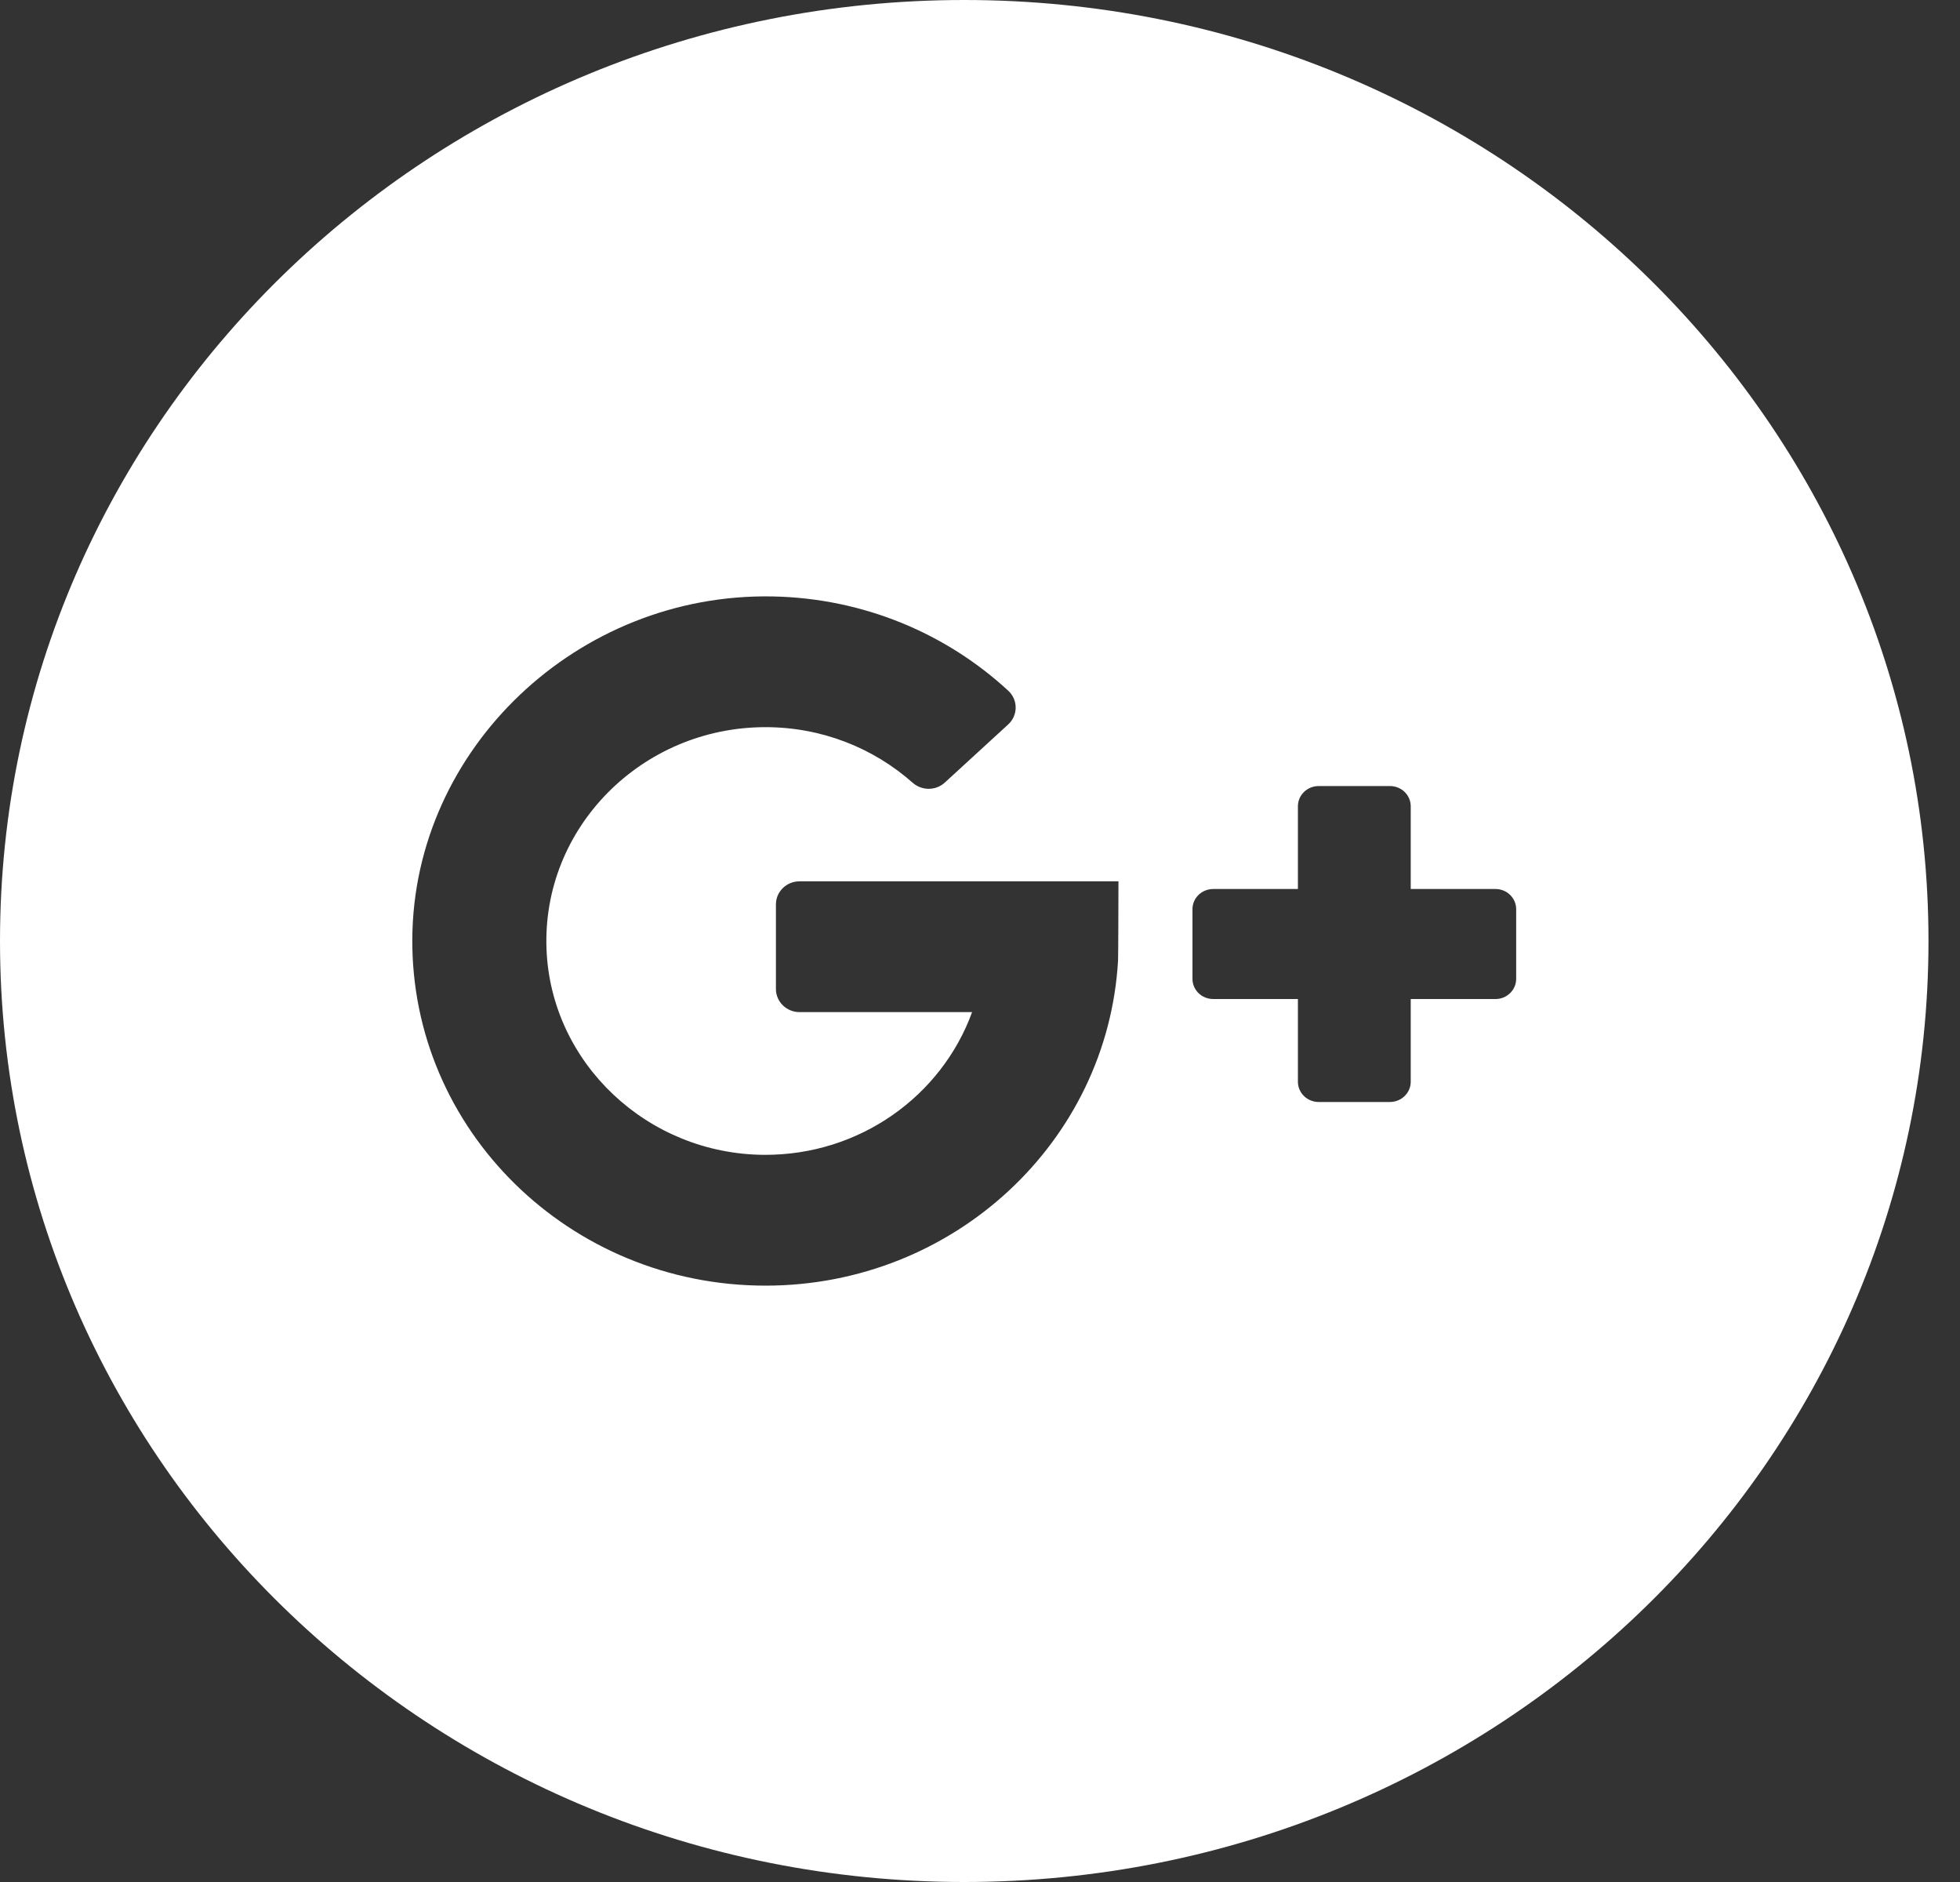 <?xml version="1.0" encoding="UTF-8"?>
<svg width="25px" height="24px" viewBox="0 0 25 24" version="1.1" xmlns="http://www.w3.org/2000/svg" xmlns:xlink="http://www.w3.org/1999/xlink">
    <rect x="0" y="0" width="25" height="24" fill="#333333" stroke="none"/>
    <!-- Generator: Sketch 48.1 (47250) - http://www.bohemiancoding.com/sketch -->
    <title>google</title>
    <desc>Created with Sketch.</desc>
    <defs></defs>
    <g id="footer" stroke="none" stroke-width="1" fill="none" fill-rule="evenodd" transform="translate(-1081, -297)">
        <path d="M1093.299,321 C1086.506,321 1081,315.627 1081,309 C1081,302.373 1086.506,297 1093.299,297 C1100.092,297 1105.598,302.373 1105.598,309 C1105.598,315.627 1100.092,321 1093.299,321 Z M1091.199,309.907 L1093.399,309.907 C1093.013,310.972 1091.967,311.735 1090.743,311.727 C1089.257,311.716 1088.029,310.557 1087.971,309.108 C1087.909,307.556 1089.186,306.273 1090.764,306.273 C1091.485,306.273 1092.143,306.541 1092.64,306.981 C1092.757,307.085 1092.936,307.086 1093.052,306.979 L1093.86,306.238 C1093.986,306.122 1093.987,305.926 1093.861,305.809 C1093.074,305.082 1092.018,304.628 1090.853,304.606 C1088.37,304.559 1086.277,306.545 1086.259,308.969 C1086.242,311.41 1088.265,313.395 1090.764,313.395 C1093.166,313.395 1095.129,311.559 1095.261,309.247 C1095.264,309.218 1095.266,308.239 1095.266,308.239 L1091.199,308.239 C1091.032,308.239 1090.897,308.37 1090.897,308.533 L1090.897,309.612 C1090.897,309.775 1091.032,309.907 1091.199,309.907 Z M1098.994,308.337 L1098.994,307.282 C1098.994,307.139 1098.875,307.024 1098.729,307.024 L1097.82,307.024 C1097.674,307.024 1097.555,307.139 1097.555,307.282 L1097.555,308.337 L1096.475,308.337 C1096.328,308.337 1096.21,308.452 1096.21,308.595 L1096.21,309.482 C1096.21,309.625 1096.328,309.74 1096.475,309.74 L1097.555,309.74 L1097.555,310.795 C1097.555,310.937 1097.673,311.053 1097.82,311.053 L1098.729,311.053 C1098.875,311.053 1098.994,310.937 1098.994,310.795 L1098.994,309.74 L1100.075,309.74 C1100.221,309.74 1100.339,309.625 1100.339,309.482 L1100.339,308.595 C1100.339,308.452 1100.221,308.337 1100.075,308.337 L1098.994,308.337 Z" id="google" fill="#FFFFFF" fill-rule="nonzero"></path>
    </g>
</svg>